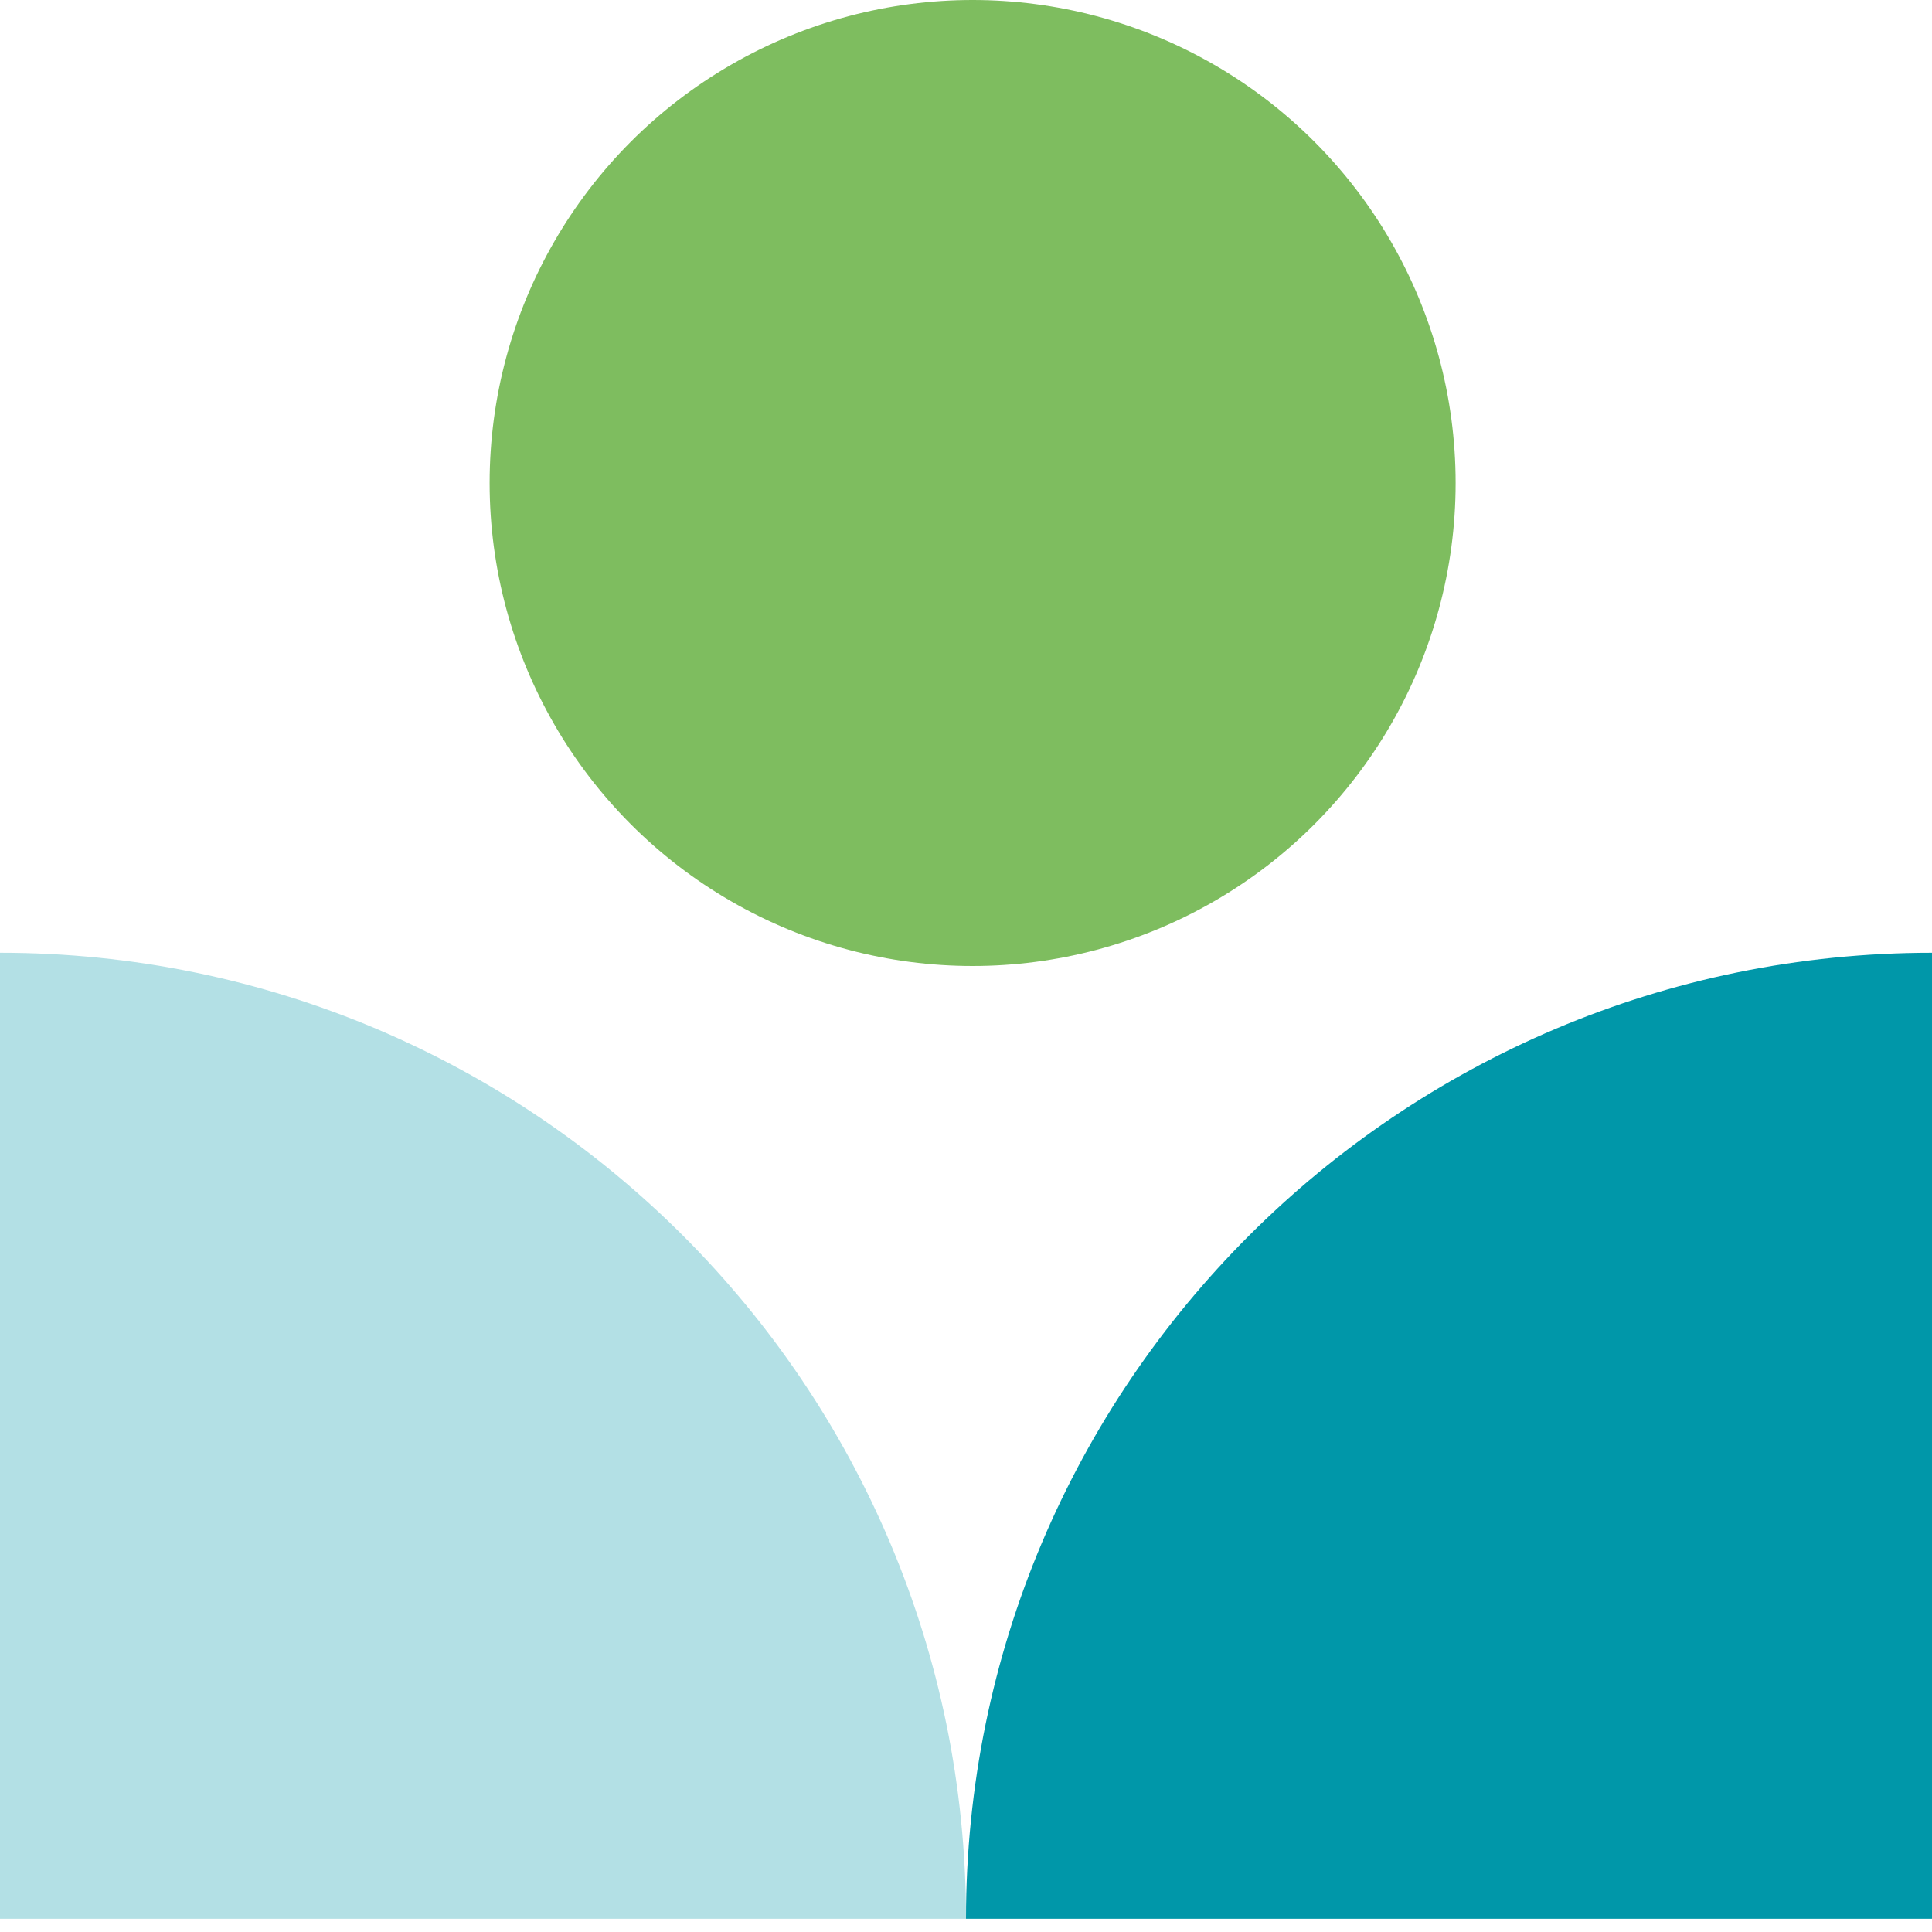 <svg width="100" height="100" viewBox="0 0 100 100" fill="none" xmlns="http://www.w3.org/2000/svg">
<path fill-rule="evenodd" clip-rule="evenodd" d="M50 99.314C50 71.701 72.385 49.315 100 49.315V99.314H50Z" fill="#0097A9"/>
<circle cx="50.343" cy="25" r="25" fill="#7EBD5F"/>
<path opacity="0.3" fill-rule="evenodd" clip-rule="evenodd" d="M0 49.315C27.614 49.315 50 71.7 50 99.314H0L0 49.315Z" fill="#0097A9"/>
</svg>
